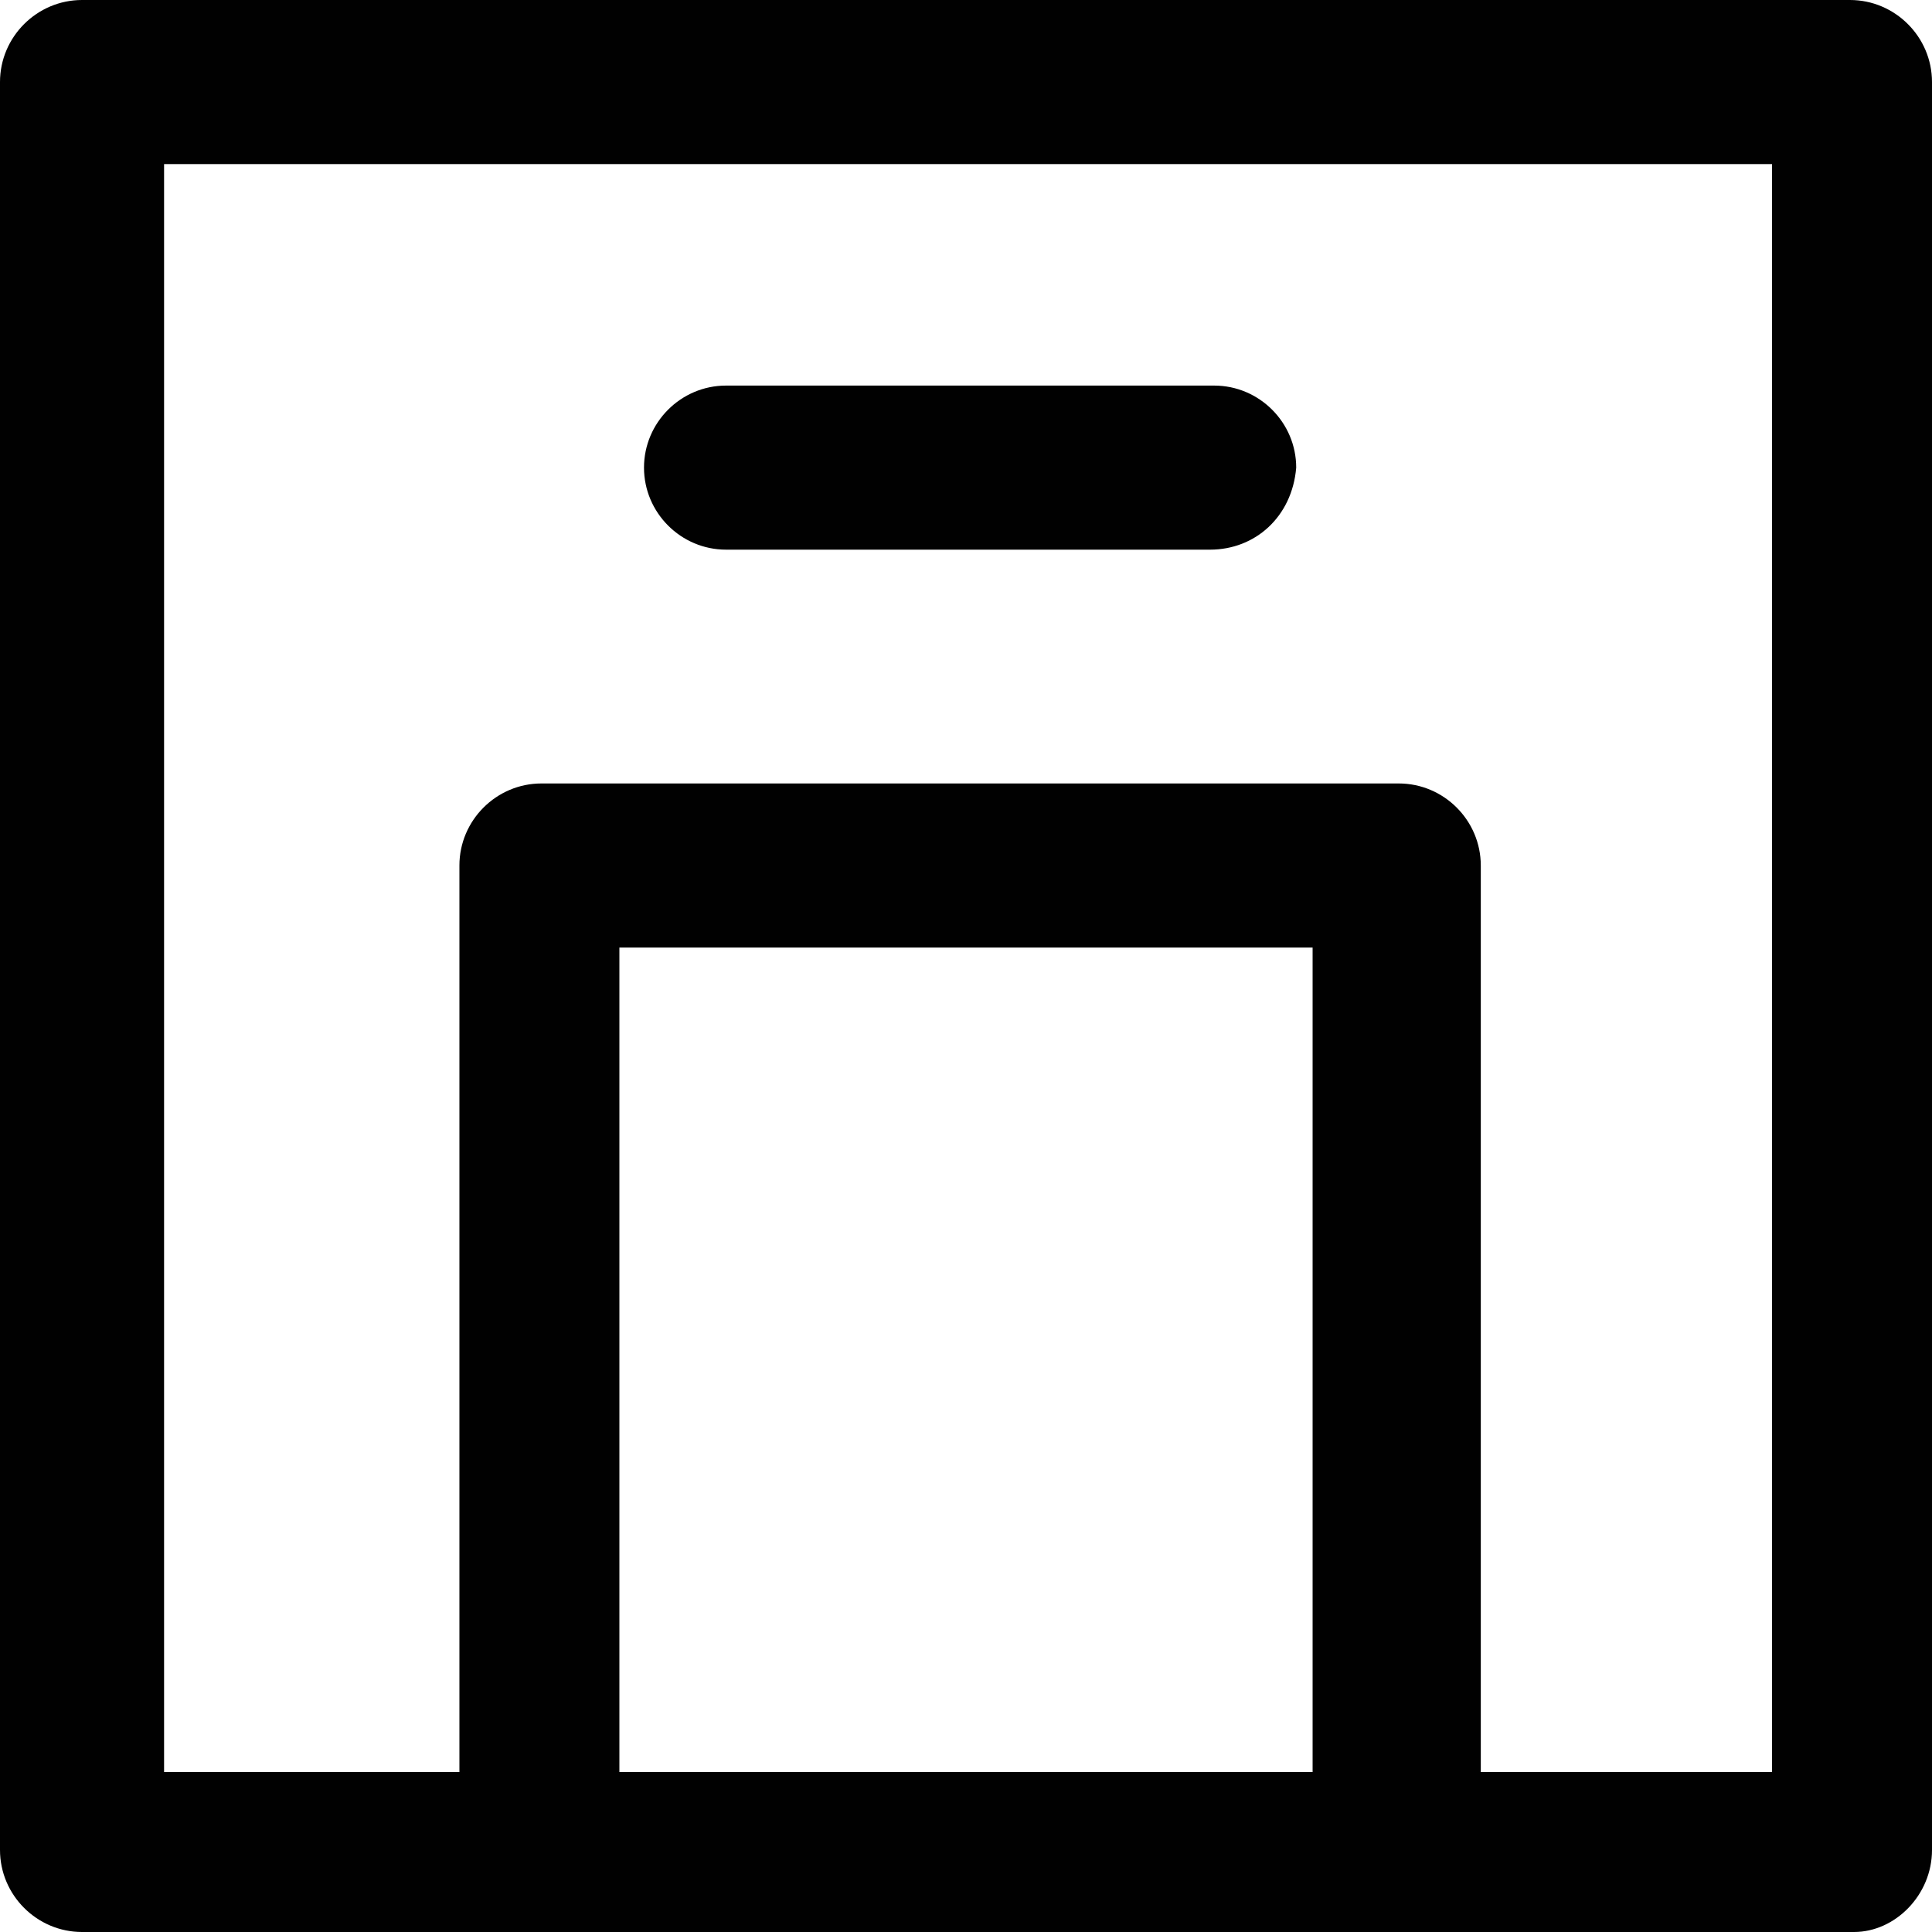 <?xml version="1.0" encoding="iso-8859-1"?>
<!-- Uploaded to: SVG Repo, www.svgrepo.com, Generator: SVG Repo Mixer Tools -->
<svg height="800px" width="800px" version="1.1" id="Layer_1" xmlns="http://www.w3.org/2000/svg" xmlns:xlink="http://www.w3.org/1999/xlink" 
	 viewBox="0 0 512 512" xml:space="preserve">
<g>
	<g>
		<g>
			<path style="fill:#010101;" d="M490.259,0H21.741C9.783,0,0,9.783,0,21.741v468.518C0,502.217,9.783,512,21.741,512h121.75
				h226.106h121.75c10.87,0,20.654-9.783,20.654-21.741V21.741C512,9.783,502.217,0,490.259,0z M164.144,469.605V251.108h183.711
				v218.497H164.144z M469.605,469.605h-77.181V229.367c0-11.958-9.783-21.741-21.741-21.741H143.49
				c-11.958,0-21.741,9.783-21.741,21.741v240.238H43.482V43.482h426.123V469.605z"/>
			<path style="fill:#010101;" d="M192.408,145.665h128.272c11.958,0,21.741-8.696,22.828-21.741
				c0-11.958-9.783-21.741-21.741-21.741H192.408c-11.958,0-21.741,9.783-21.741,21.741
				C170.667,135.881,180.45,145.665,192.408,145.665z"/>
		</g>
	</g>
</g>
</svg>